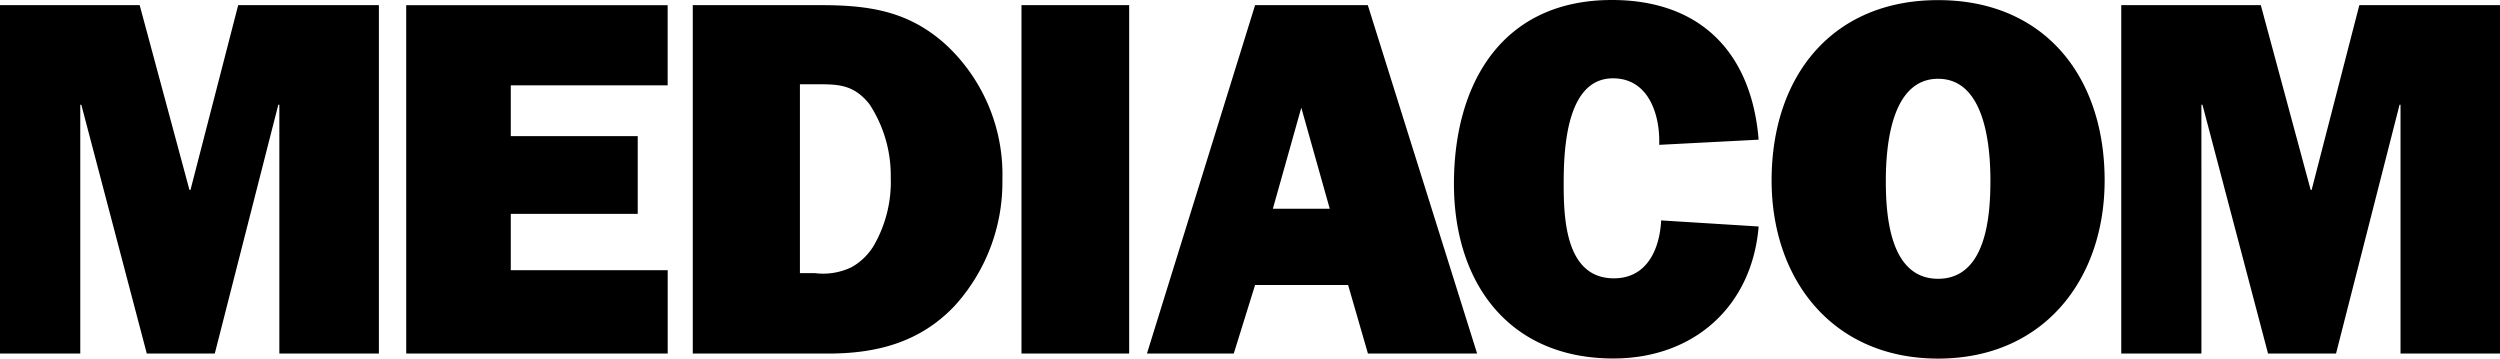 <svg id="Mediacom-BW" xmlns="http://www.w3.org/2000/svg" width="260.73" height="37.399" viewBox="0 0 260.73 37.399">
  <path id="Path_3043" data-name="Path 3043" d="M943.166,428.806h-.108l-5.191-19.268H923.3v36.335h8.372V419.92h.108l6.829,25.953H945.7l6.626-25.953h.108v25.953h10.381V409.538H948.141Zm22.5,17.067h27.269v-8.695H976.57v-5.872h13.24V423.2H976.57v-5.3h16.361v-8.36H965.663Zm56.631-31.886c-3.923-3.755-8.1-4.449-13.347-4.449h-13.4v36.335h14.137c5.035,0,9.532-1.16,13.132-4.928a19.17,19.17,0,0,0,5.023-13.192A18.5,18.5,0,0,0,1022.294,413.987Zm-7.786,20.488a6.315,6.315,0,0,1-2.38,2.38,6.8,6.8,0,0,1-3.815.634h-1.591v-19.7h1.268c2.547,0,4.234-.108,5.98,2.069a13.54,13.54,0,0,1,2.225,7.631A13.287,13.287,0,0,1,1014.508,434.475Zm15.321-24.937h11.23v36.335h-11.23Zm24.363,0-11.278,36.335h9.054l2.225-7.152h9.7l2.069,7.152h11.386l-11.4-36.335Zm1.854,21.229,2.966-10.537,2.966,10.537Zm50.663-7.2c-.742-9.054-6.04-14.567-15.309-14.567-11.434,0-16.469,8.683-16.469,19.172,0,10.322,5.717,18.215,16.625,18.215,8.372,0,14.46-5.406,15.153-13.766l-10.166-.634c-.156,3.014-1.483,6.04-4.928,6.04-5.035,0-5.239-6.2-5.239-9.843,0-3.445.215-11.015,5.143-11.015,3.755,0,4.928,3.863,4.82,6.937l10.369-.538Zm18.718-14.555c-11.063,0-17.366,7.941-17.366,18.8,0,10.334,6.351,18.586,17.366,18.586s17.366-8.264,17.366-18.586c0-10.86-6.3-18.8-17.366-18.8Zm0,29.063c-5.083,0-5.454-6.722-5.454-10.214,0-3.54.526-10.644,5.454-10.644s5.454,7.1,5.454,10.644C1130.879,431.353,1130.508,438.075,1125.425,438.075Zm43.929-28.537-4.975,19.268h-.1l-5.2-19.268h-14.555v36.335h8.36V419.92h.108l6.841,25.953h7.092l6.626-25.953h.1v25.953h10.381V409.538Z" transform="translate(-923.3 -409)"/>
</svg>
